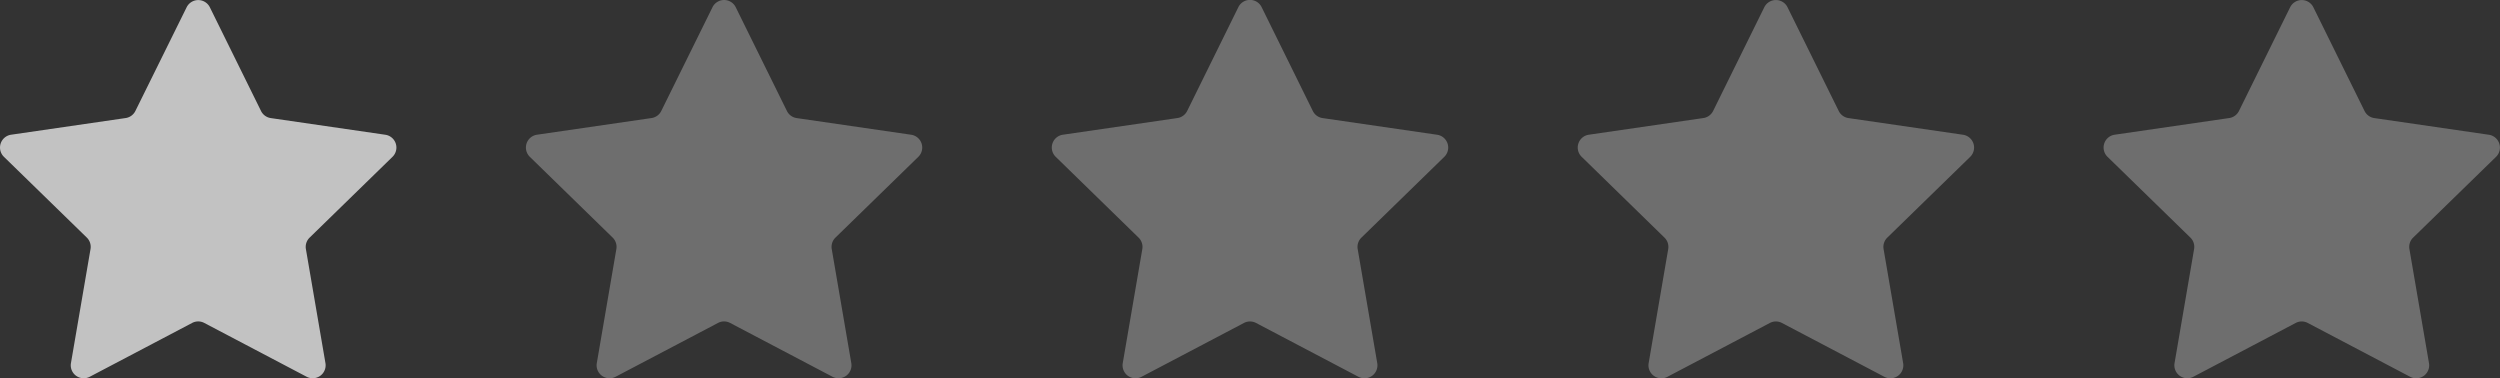 <svg xmlns="http://www.w3.org/2000/svg" viewBox="0 0 1500 226.97"><rect x="0" y="0" width="1500" height="226.97" fill="#333333" stroke="none"/><defs><style>.cls-1{opacity:0.7;}.cls-2{fill:#fff;}.cls-3{opacity:0.29;}</style></defs><g id="Ebene_2" data-name="Ebene 2"><g id="Ebene_1-2" data-name="Ebene 1"><g class="cls-1"><path class="cls-2" d="M125.89,4.33,156.62,66.6a7.78,7.78,0,0,0,5.85,4.25l68.72,10a7.77,7.77,0,0,1,4.3,13.26l-49.72,48.46a7.76,7.76,0,0,0-2.23,6.88l11.73,68.44A7.77,7.77,0,0,1,184,226.06l-61.46-32.31a7.77,7.77,0,0,0-7.23,0L53.85,226.06a7.77,7.77,0,0,1-11.28-8.19l11.74-68.44a7.76,7.76,0,0,0-2.23-6.88L2.35,94.09A7.78,7.78,0,0,1,6.66,80.83l68.72-10a7.78,7.78,0,0,0,5.85-4.25L112,4.33A7.77,7.77,0,0,1,125.89,4.33Z"></path></g><g class="cls-3"><path class="cls-2" d="M441.43,4.33,472.16,66.6A7.78,7.78,0,0,0,478,70.85l68.72,10A7.77,7.77,0,0,1,551,94.09l-49.72,48.46a7.79,7.79,0,0,0-2.24,6.88l11.74,68.44a7.77,7.77,0,0,1-11.27,8.19l-61.46-32.31a7.77,7.77,0,0,0-7.23,0l-61.47,32.31a7.77,7.77,0,0,1-11.27-8.19l11.74-68.44a7.79,7.79,0,0,0-2.23-6.88L317.89,94.09a7.78,7.78,0,0,1,4.31-13.26l68.72-10a7.76,7.76,0,0,0,5.84-4.25L427.5,4.33A7.77,7.77,0,0,1,441.43,4.33Z"></path></g><g class="cls-3"><path class="cls-2" d="M757,4.33,787.7,66.6a7.78,7.78,0,0,0,5.85,4.25l68.71,10a7.77,7.77,0,0,1,4.31,13.26l-49.72,48.46a7.77,7.77,0,0,0-2.24,6.88l11.74,68.44a7.77,7.77,0,0,1-11.27,8.19l-61.46-32.31a7.79,7.79,0,0,0-7.24,0l-61.46,32.31a7.77,7.77,0,0,1-11.27-8.19l11.74-68.44a7.77,7.77,0,0,0-2.24-6.88L633.43,94.09a7.77,7.77,0,0,1,4.31-13.26l68.71-10a7.78,7.78,0,0,0,5.85-4.25L743,4.33A7.78,7.78,0,0,1,757,4.33Z"></path></g><g class="cls-3"><path class="cls-2" d="M1072.5,4.33l30.74,62.27a7.76,7.76,0,0,0,5.84,4.25l68.72,10a7.78,7.78,0,0,1,4.31,13.26l-49.73,48.46a7.79,7.79,0,0,0-2.23,6.88l11.74,68.44a7.77,7.77,0,0,1-11.27,8.19l-61.47-32.31a7.77,7.77,0,0,0-7.23,0l-61.46,32.31a7.77,7.77,0,0,1-11.27-8.19l11.74-68.44a7.79,7.79,0,0,0-2.24-6.88L949,94.09a7.77,7.77,0,0,1,4.3-13.26l68.72-10a7.78,7.78,0,0,0,5.85-4.25l30.73-62.27A7.77,7.77,0,0,1,1072.5,4.33Z"></path></g><g class="cls-3"><path class="cls-2" d="M1388,4.33l30.73,62.27a7.78,7.78,0,0,0,5.85,4.25l68.72,10a7.78,7.78,0,0,1,4.31,13.26l-49.73,48.46a7.76,7.76,0,0,0-2.23,6.88l11.74,68.44a7.77,7.77,0,0,1-11.28,8.19l-61.46-32.31a7.77,7.77,0,0,0-7.23,0L1316,226.06a7.77,7.77,0,0,1-11.27-8.19l11.73-68.44a7.76,7.76,0,0,0-2.23-6.88l-49.72-48.46a7.77,7.77,0,0,1,4.3-13.26l68.72-10a7.78,7.78,0,0,0,5.85-4.25l30.73-62.27A7.77,7.77,0,0,1,1388,4.33Z"></path></g></g></g></svg>